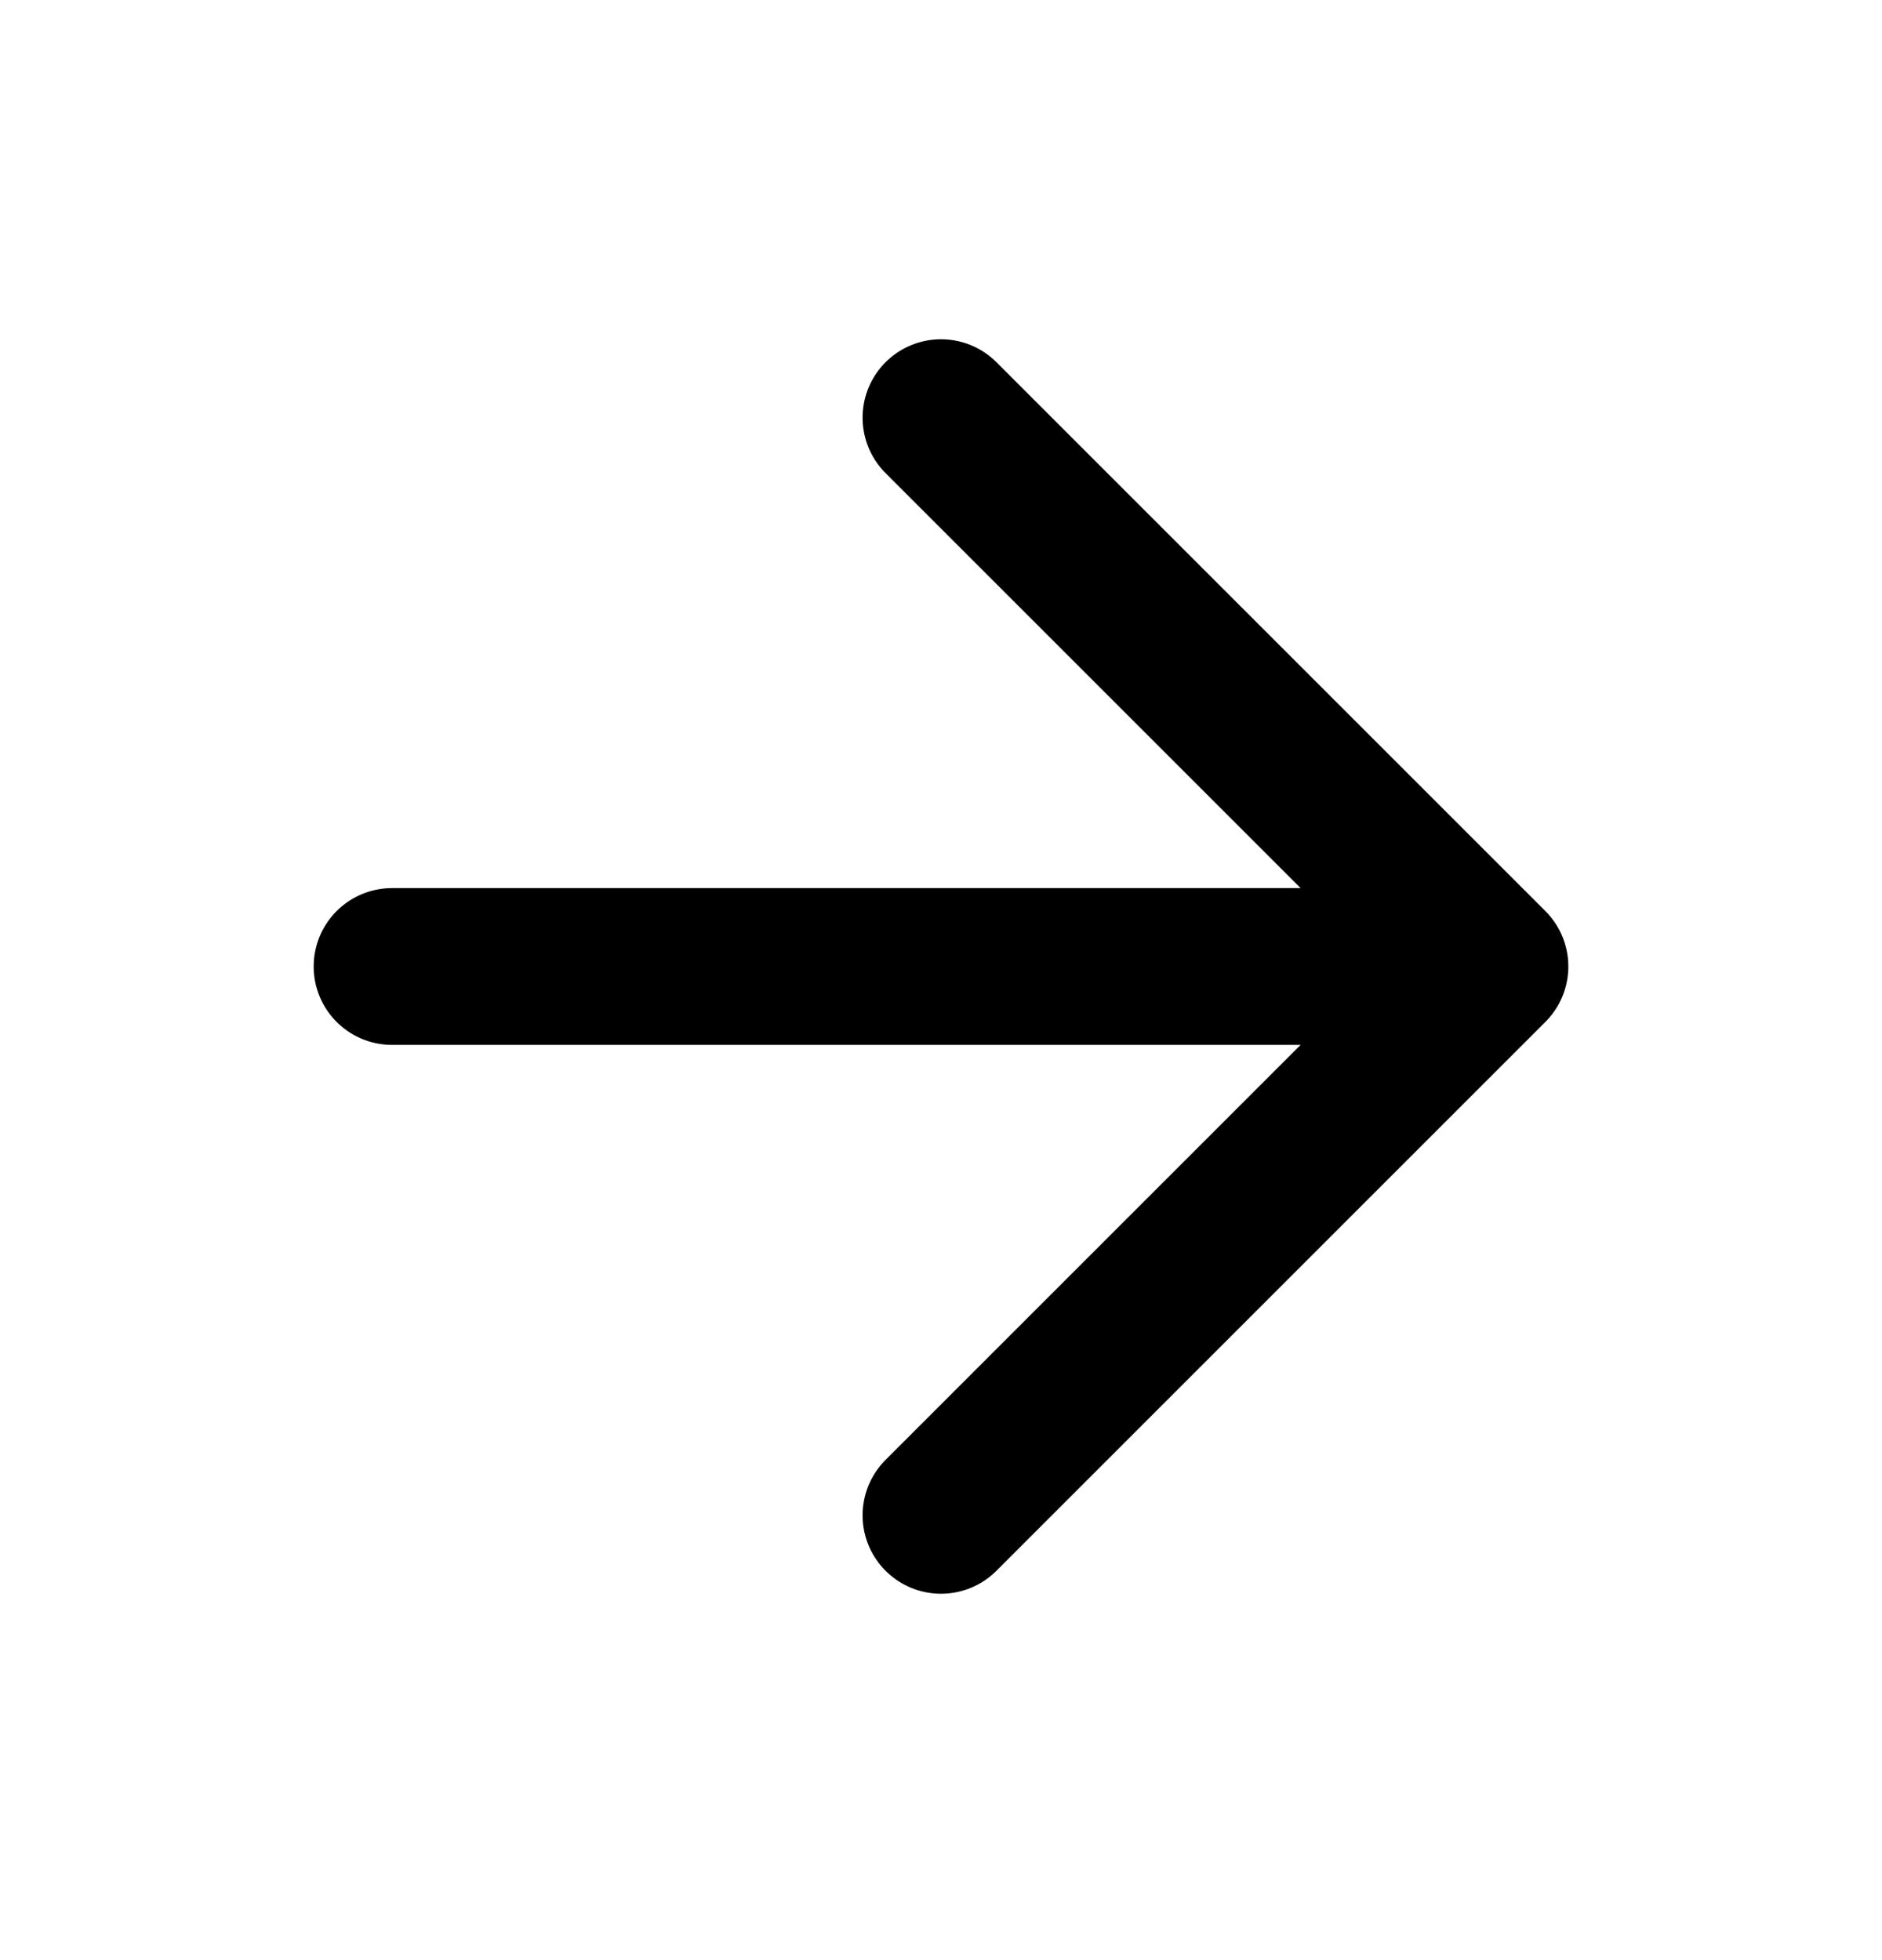 <svg width="24" height="25" viewBox="0 0 24 25" fill="none" xmlns="http://www.w3.org/2000/svg">
<path d="M5 12.327H19M19 12.327L12 5.327M19 12.327L12 19.327" stroke="black" stroke-width="2" stroke-linecap="round" stroke-linejoin="round"/>
</svg>
